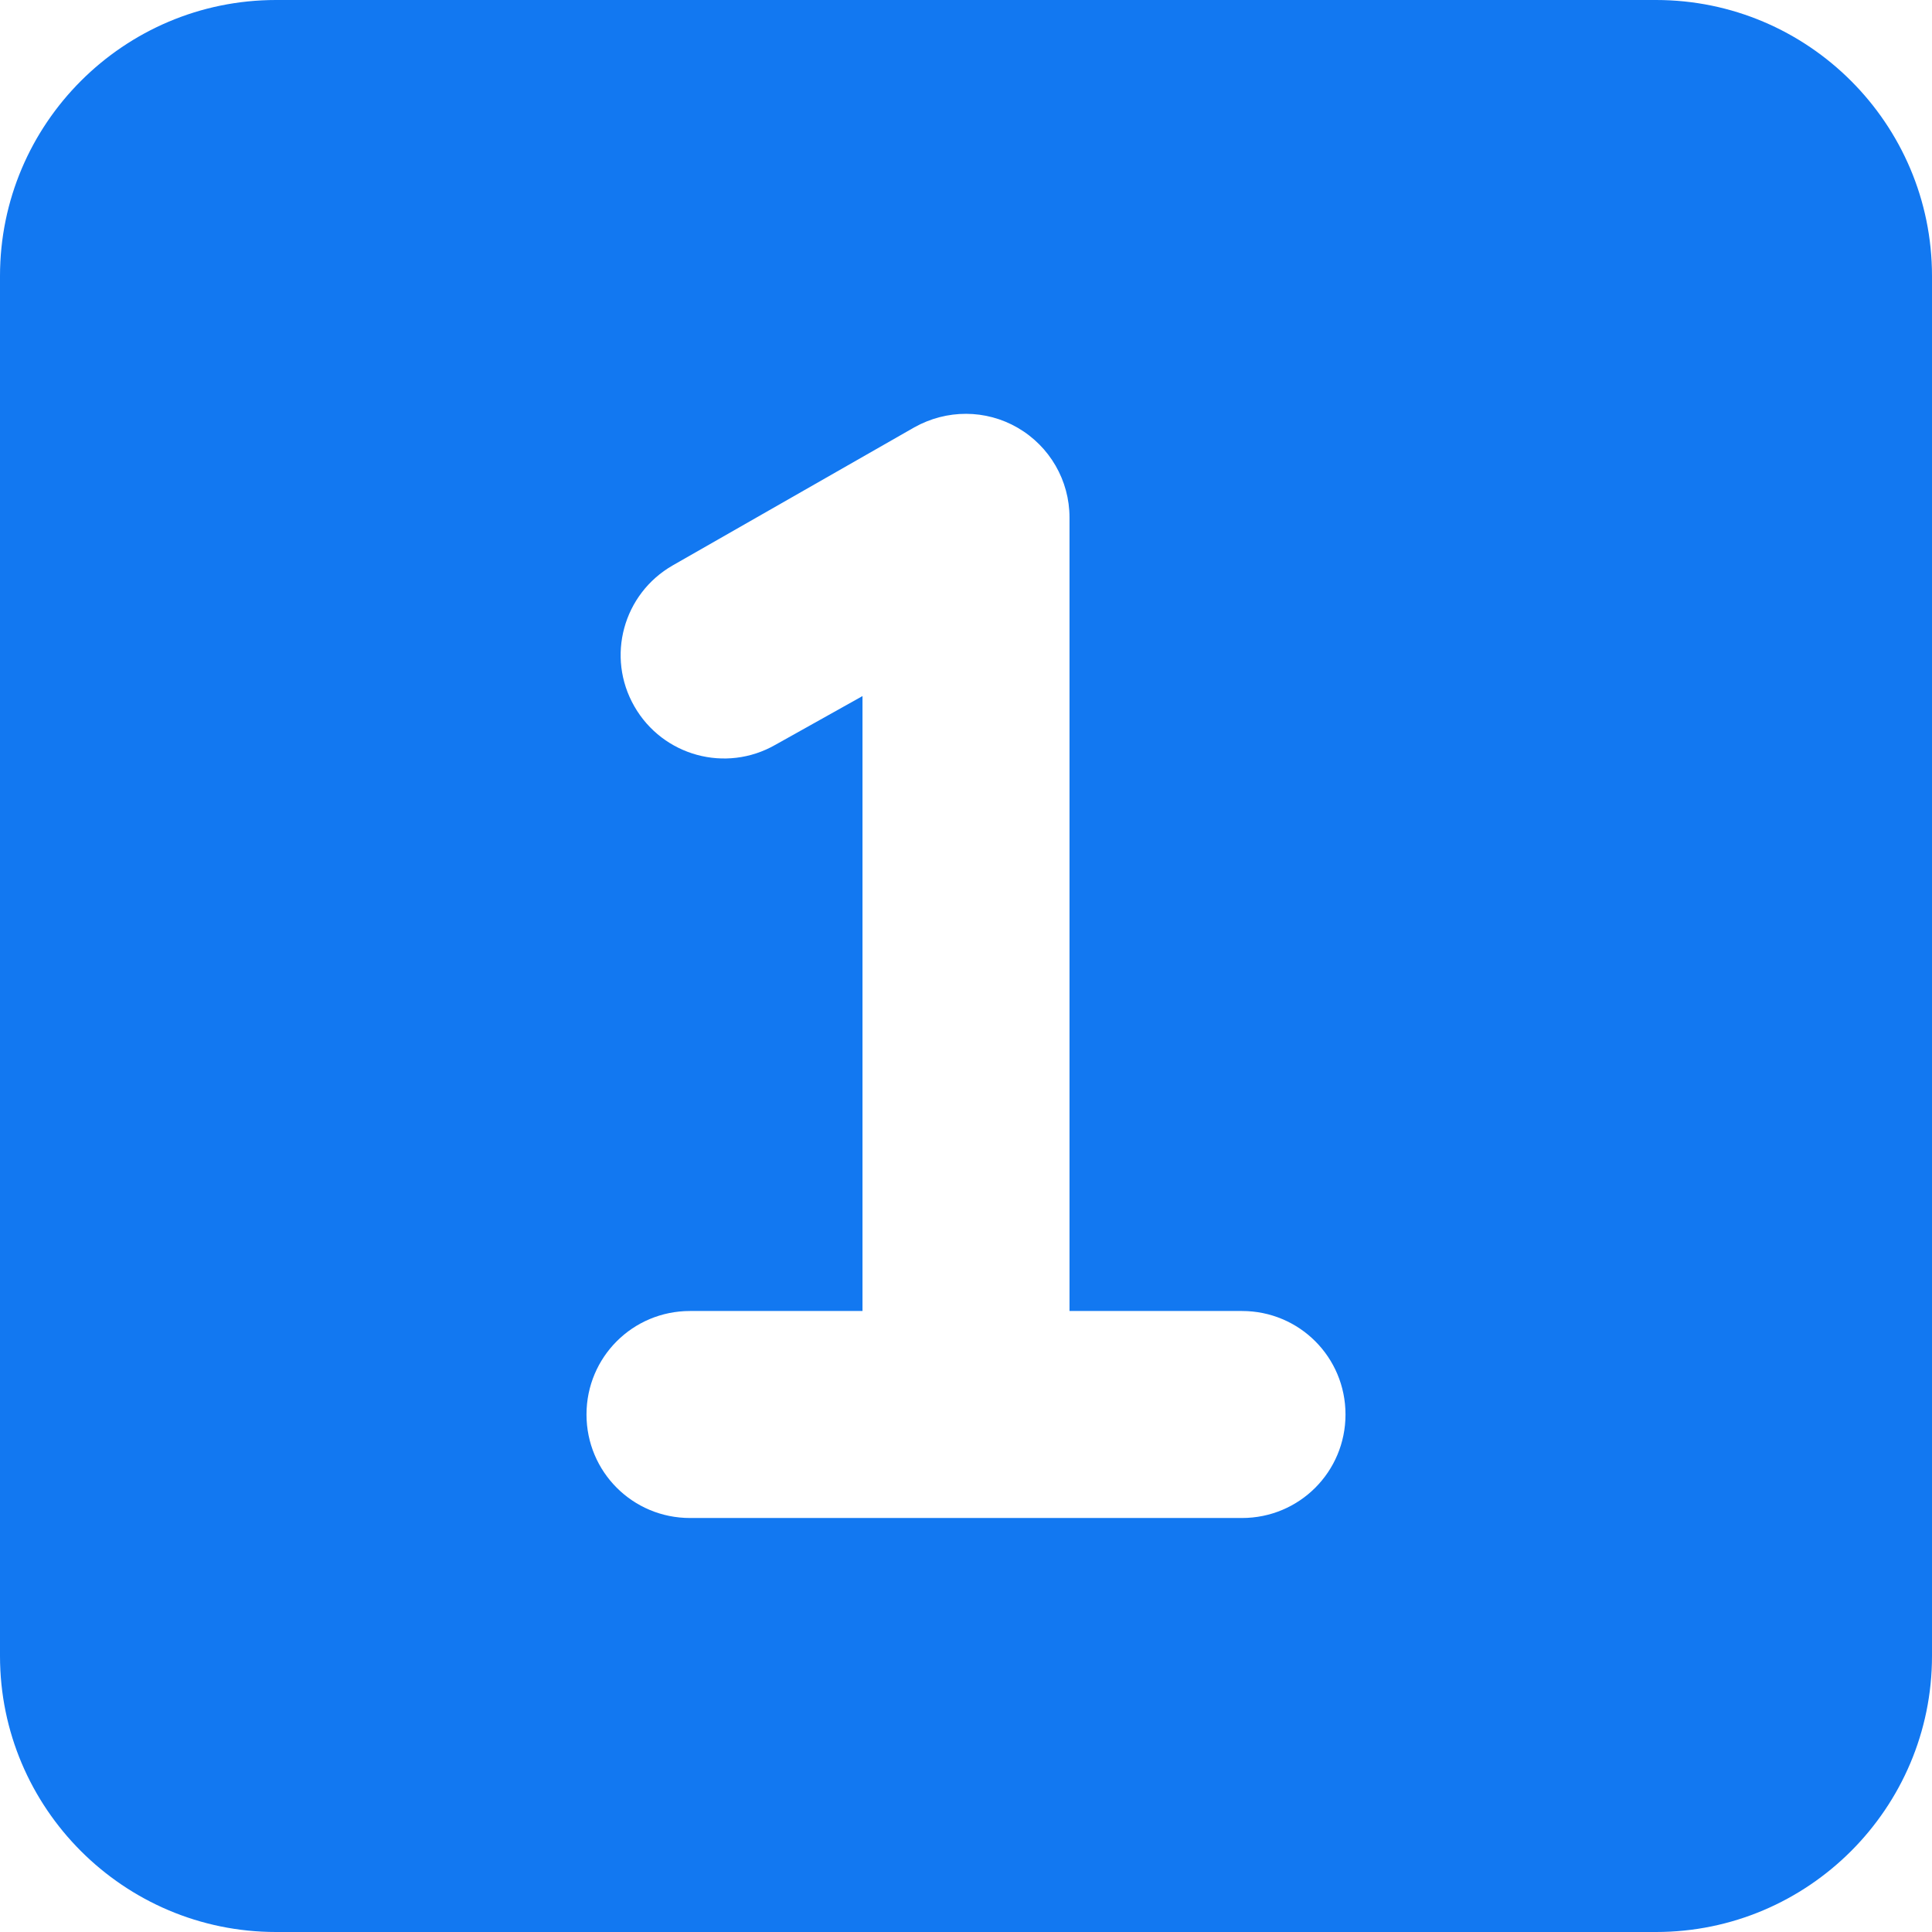 <?xml version="1.0" encoding="UTF-8"?> <svg xmlns="http://www.w3.org/2000/svg" width="28" height="28" viewBox="0 0 28 28" fill="none"><path d="M0 4C0 1.794 1.794 0 4 0H24C26.206 0 28 1.794 28 4V24C28 26.206 26.206 28 24 28H4C1.794 28 0 26.206 0 24V4ZM14.75 6.2C14.287 5.931 13.719 5.931 13.25 6.194L9.75 8.194C9.031 8.606 8.781 9.519 9.194 10.238C9.606 10.956 10.519 11.206 11.238 10.794L12.5 10.088V19H10C9.169 19 8.5 19.669 8.5 20.5C8.5 21.331 9.169 22 10 22H14H18C18.831 22 19.5 21.331 19.5 20.5C19.5 19.669 18.831 19 18 19H15.5V7.5C15.5 6.963 15.213 6.469 14.75 6.2Z" fill="#1278F1"></path></svg> 
